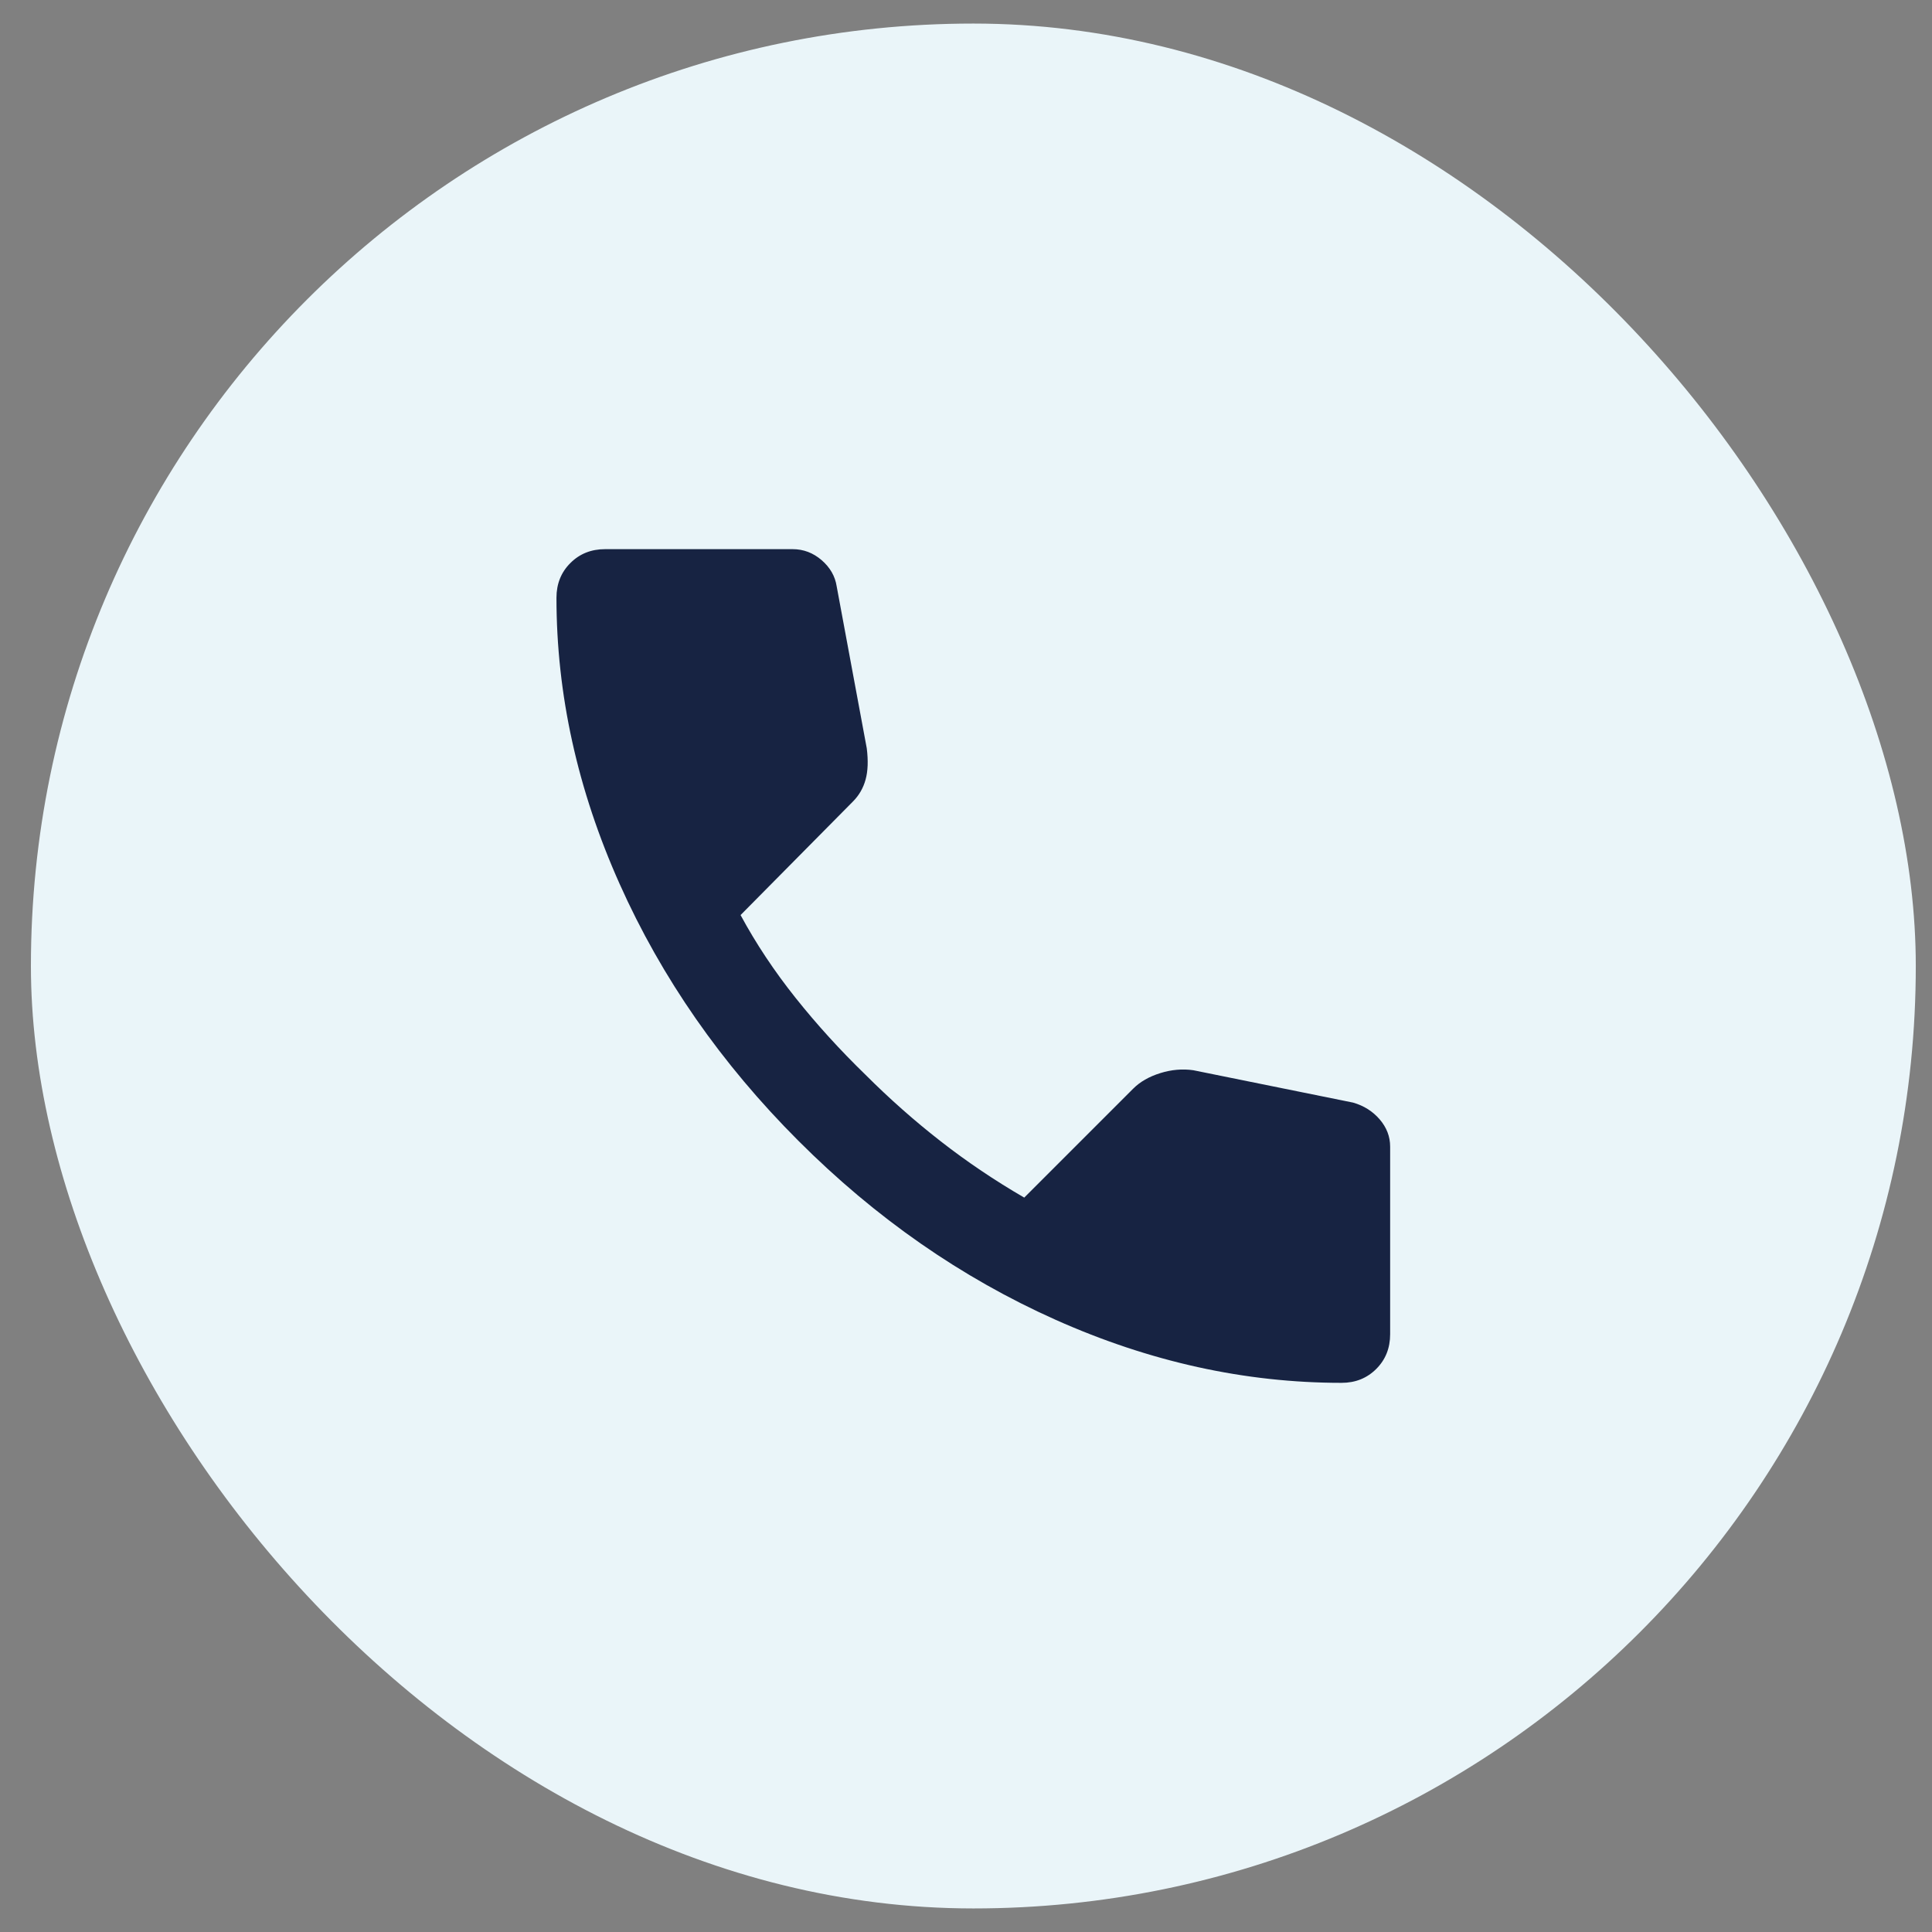 <svg xmlns="http://www.w3.org/2000/svg" width="41" height="41" viewBox="0 0 41 41" fill="none"><rect x="0" y="0" width="41" height="41" fill="#808080" stroke="none"/><rect x="0.656" y="0.5" width="40" height="40" rx="20" fill="#EAF5F9"></rect><mask id="mask0_393_4406" style="mask-type:alpha" maskUnits="userSpaceOnUse" x="8" y="8" width="25" height="25"><rect x="8.859" y="8.705" width="23.59" height="23.59" fill="#D9D9D9"></rect></mask><g mask="url(#mask0_393_4406)"><path d="M28.469 29.346C26.421 29.346 24.398 28.9 22.399 28.007C20.401 27.114 18.582 25.849 16.944 24.21C15.306 22.572 14.041 20.754 13.148 18.755C12.255 16.757 11.809 14.734 11.809 12.686C11.809 12.391 11.907 12.145 12.104 11.949C12.3 11.752 12.546 11.654 12.841 11.654H16.821C17.051 11.654 17.256 11.732 17.436 11.887C17.616 12.043 17.722 12.227 17.755 12.44L18.394 15.88C18.427 16.142 18.419 16.364 18.369 16.544C18.32 16.724 18.23 16.88 18.099 17.011L15.716 19.419C16.043 20.025 16.432 20.61 16.883 21.176C17.333 21.741 17.829 22.286 18.369 22.81C18.877 23.318 19.41 23.789 19.967 24.223C20.524 24.657 21.113 25.054 21.736 25.415L24.046 23.105C24.193 22.957 24.386 22.847 24.623 22.773C24.861 22.699 25.094 22.679 25.324 22.712L28.715 23.399C28.944 23.465 29.132 23.584 29.28 23.756C29.427 23.928 29.501 24.12 29.501 24.333V28.314C29.501 28.609 29.403 28.855 29.206 29.051C29.009 29.248 28.764 29.346 28.469 29.346Z" fill="#172342"></path></g></svg>